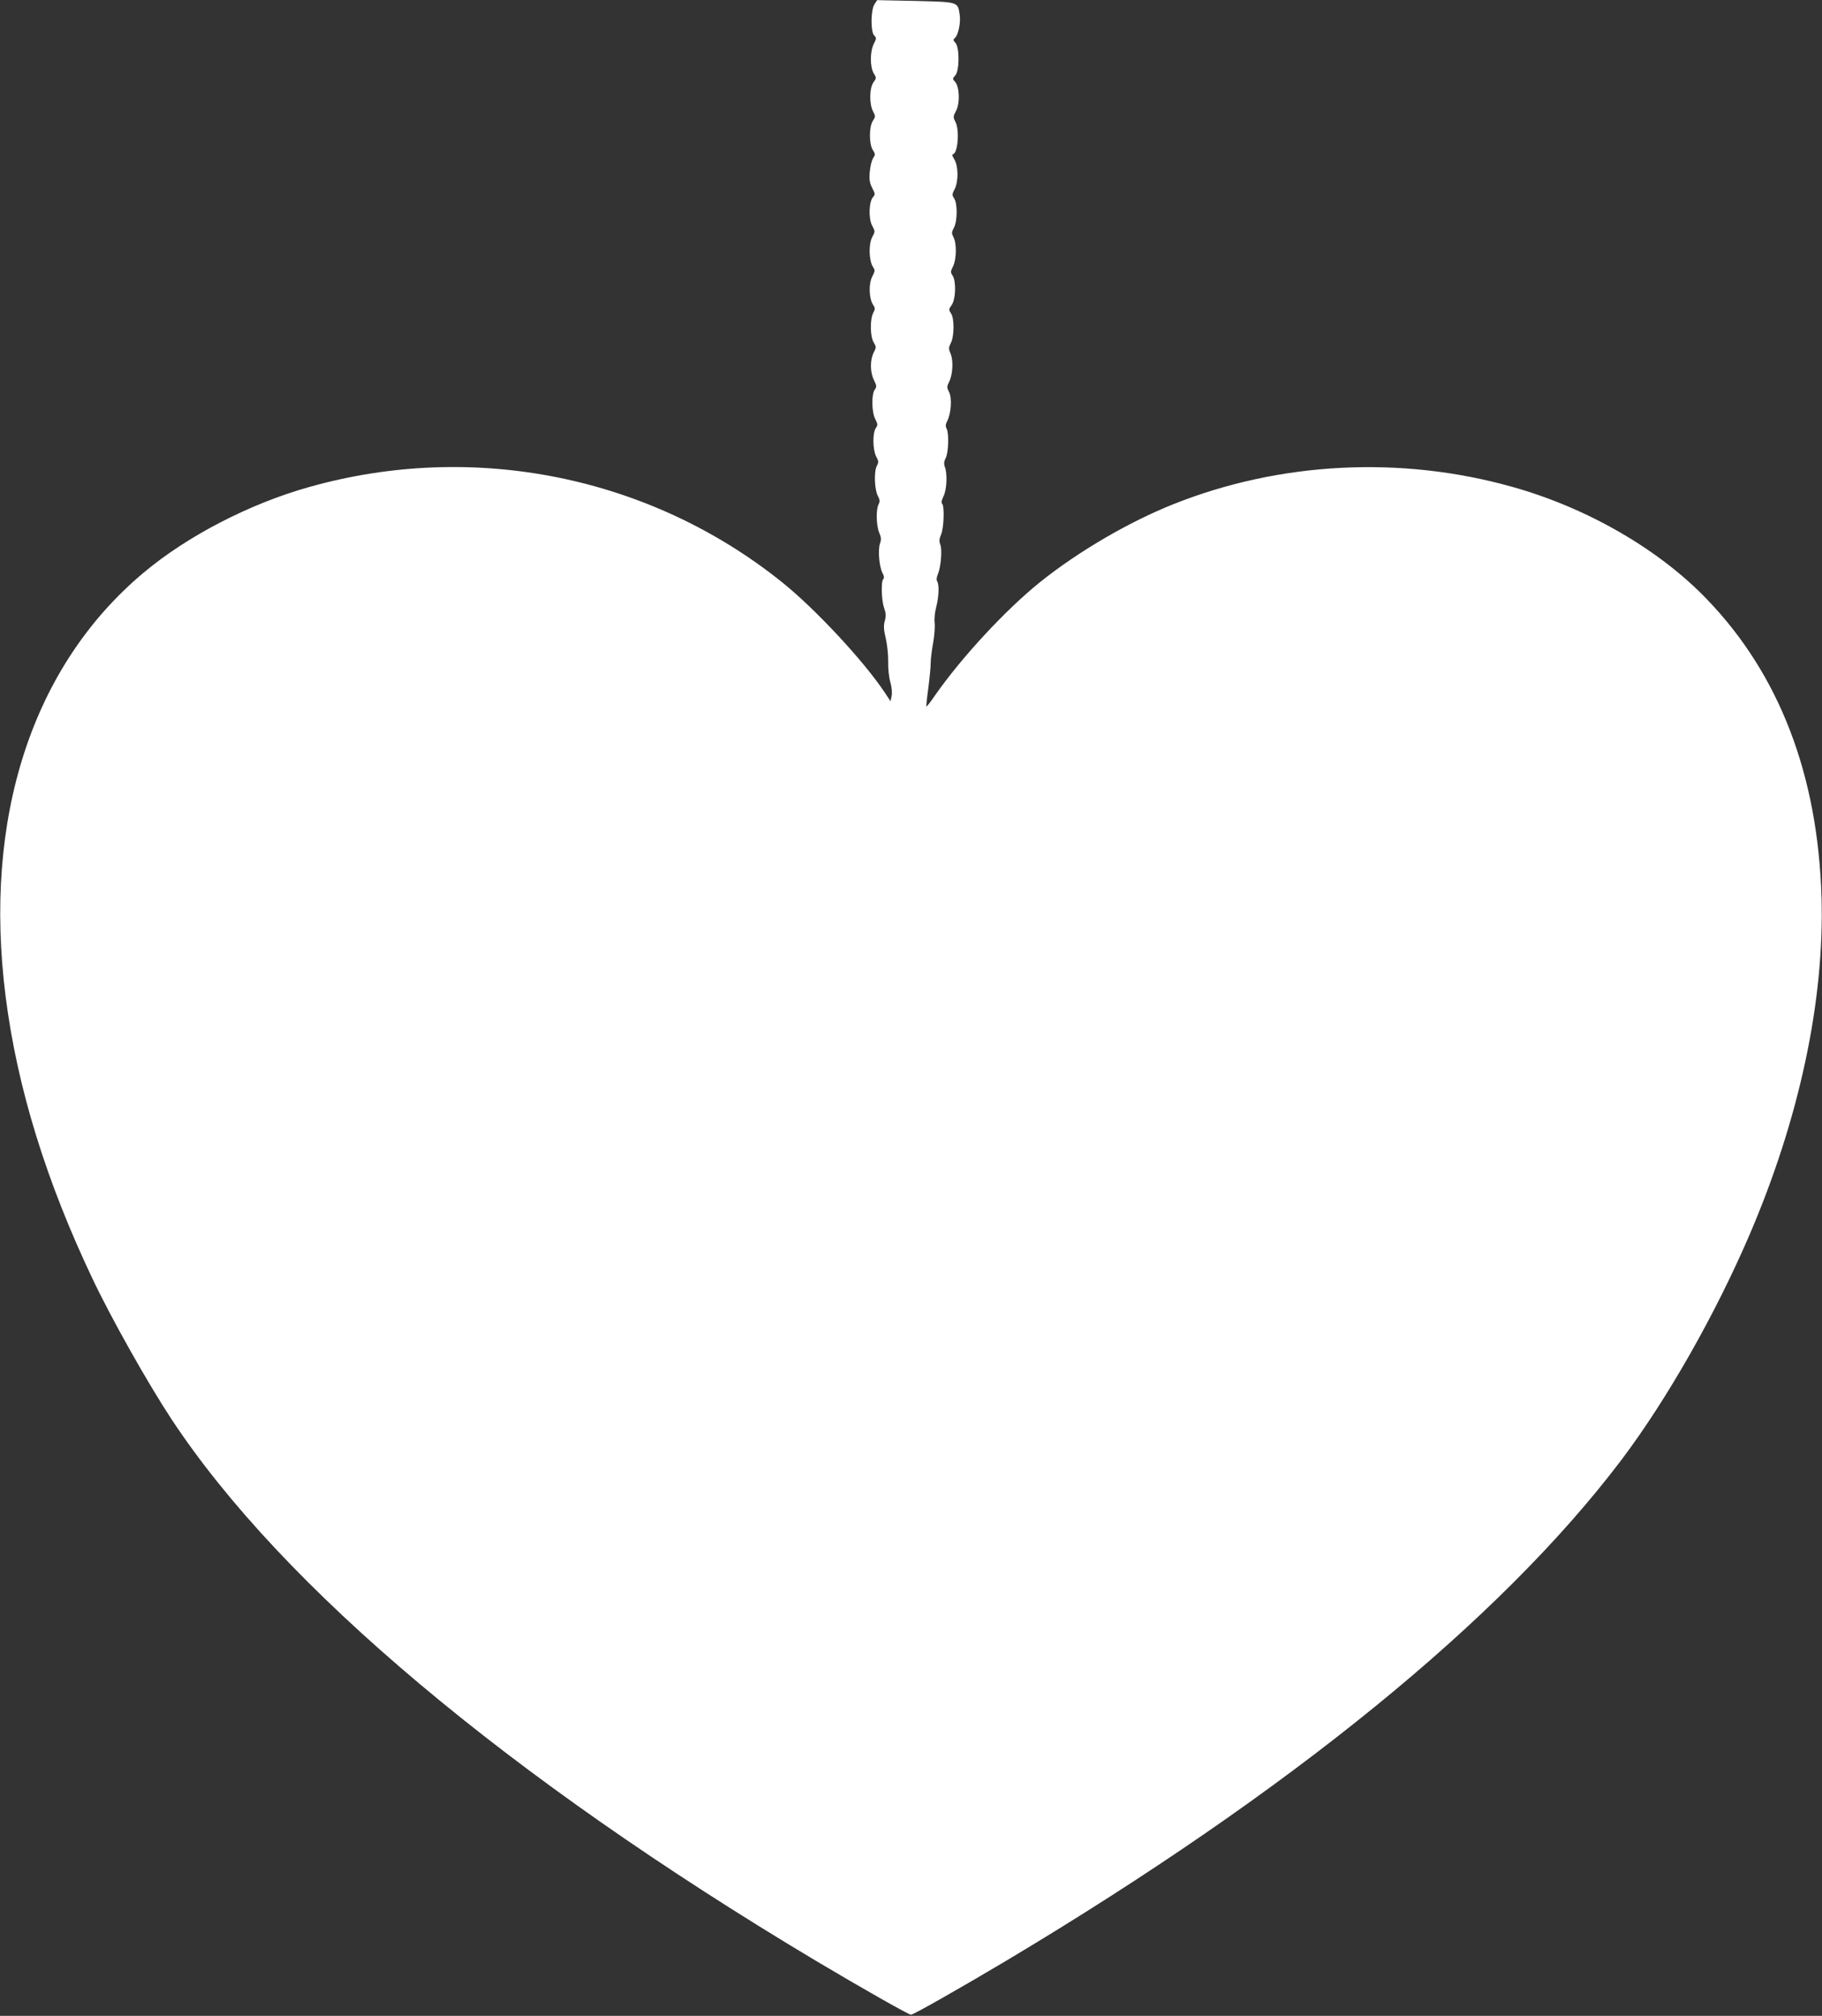<?xml version="1.0" standalone="no"?>
<!DOCTYPE svg PUBLIC "-//W3C//DTD SVG 20010904//EN"
 "http://www.w3.org/TR/2001/REC-SVG-20010904/DTD/svg10.dtd">
<svg version="1.0" xmlns="http://www.w3.org/2000/svg"
 width="1157pt" height="1280pt" viewBox="0 0 1157 1280"
 preserveAspectRatio="xMidYMid meet">
<rect x="0" y="0" width="1157" height="1280" fill="#333333" stroke="none"/>
<g transform="translate(0,1280) scale(0.1,-0.1)"
fill="#ffffff" stroke="none">
<path d="M5553 12773 c-24 -37 -25 -175 -2 -198 15 -15 15 -19 -2 -53 -25 -49
-25 -146 -1 -187 18 -29 18 -31 -1 -57 -26 -35 -28 -139 -3 -185 16 -31 16
-34 -1 -60 -25 -37 -25 -149 0 -186 16 -25 16 -29 1 -52 -9 -14 -18 -53 -21
-88 -4 -49 0 -70 16 -101 19 -37 19 -41 5 -57 -26 -29 -30 -136 -6 -181 20
-38 20 -38 0 -75 -23 -45 -20 -148 5 -187 15 -22 14 -27 -4 -62 -24 -46 -21
-139 5 -179 14 -21 14 -27 1 -52 -21 -40 -20 -150 3 -187 17 -29 17 -31 0 -65
-24 -47 -23 -126 2 -175 17 -35 18 -41 5 -60 -22 -30 -20 -143 3 -187 16 -32
17 -38 3 -58 -21 -32 -19 -137 3 -180 16 -29 16 -37 4 -59 -19 -36 -15 -149 6
-190 14 -26 14 -36 5 -55 -17 -31 -15 -135 4 -179 13 -30 14 -45 5 -69 -14
-40 -5 -146 15 -185 11 -21 13 -34 6 -41 -15 -15 -12 -133 5 -183 12 -34 13
-53 4 -84 -8 -32 -6 -56 7 -111 9 -39 16 -104 15 -147 -1 -44 5 -101 14 -130
9 -33 12 -66 8 -87 l-7 -34 -37 56 c-134 201 -440 530 -653 701 -838 672
-1956 898 -3000 604 -379 -106 -777 -312 -1055 -546 -706 -593 -1019 -1556
-874 -2692 73 -575 257 -1171 552 -1791 121 -255 350 -661 500 -889 704 -1068
2137 -2272 4092 -3440 294 -175 590 -343 605 -343 15 0 311 168 605 343 1803
1077 3140 2166 3907 3181 286 379 594 919 813 1429 316 736 476 1485 457 2140
-23 779 -267 1416 -727 1894 -305 318 -761 581 -1235 714 -709 200 -1479 160
-2155 -110 -283 -113 -603 -300 -845 -494 -219 -176 -495 -474 -665 -716 -29
-43 -55 -76 -57 -74 -2 1 3 54 12 117 8 63 15 134 15 159 0 25 7 83 16 130 8
47 12 103 9 126 -3 23 1 65 10 99 17 65 20 142 6 164 -5 8 -4 26 5 46 19 46
28 155 15 187 -8 21 -7 36 5 64 18 42 22 180 7 195 -7 7 -4 22 8 47 21 40 26
143 9 187 -7 19 -6 34 5 56 18 34 22 157 6 187 -8 15 -7 28 5 51 24 49 30 142
11 181 -15 29 -15 35 -1 63 24 46 29 135 11 179 -14 34 -14 40 1 70 22 44 23
155 1 188 -15 23 -15 26 4 53 26 35 30 151 6 187 -14 21 -13 27 3 59 22 44 24
144 3 184 -13 26 -13 32 2 60 23 42 24 154 2 187 -14 21 -14 26 3 59 25 49 24
146 -2 189 -11 17 -16 32 -11 32 33 0 46 152 18 206 -15 30 -15 34 4 70 26 49
22 153 -6 184 -17 19 -17 21 1 41 27 30 28 177 1 207 -15 16 -15 21 -3 31 21
18 38 98 30 148 -12 82 -7 80 -281 87 l-243 5 -17 -26z"/>
</g>
</svg>

